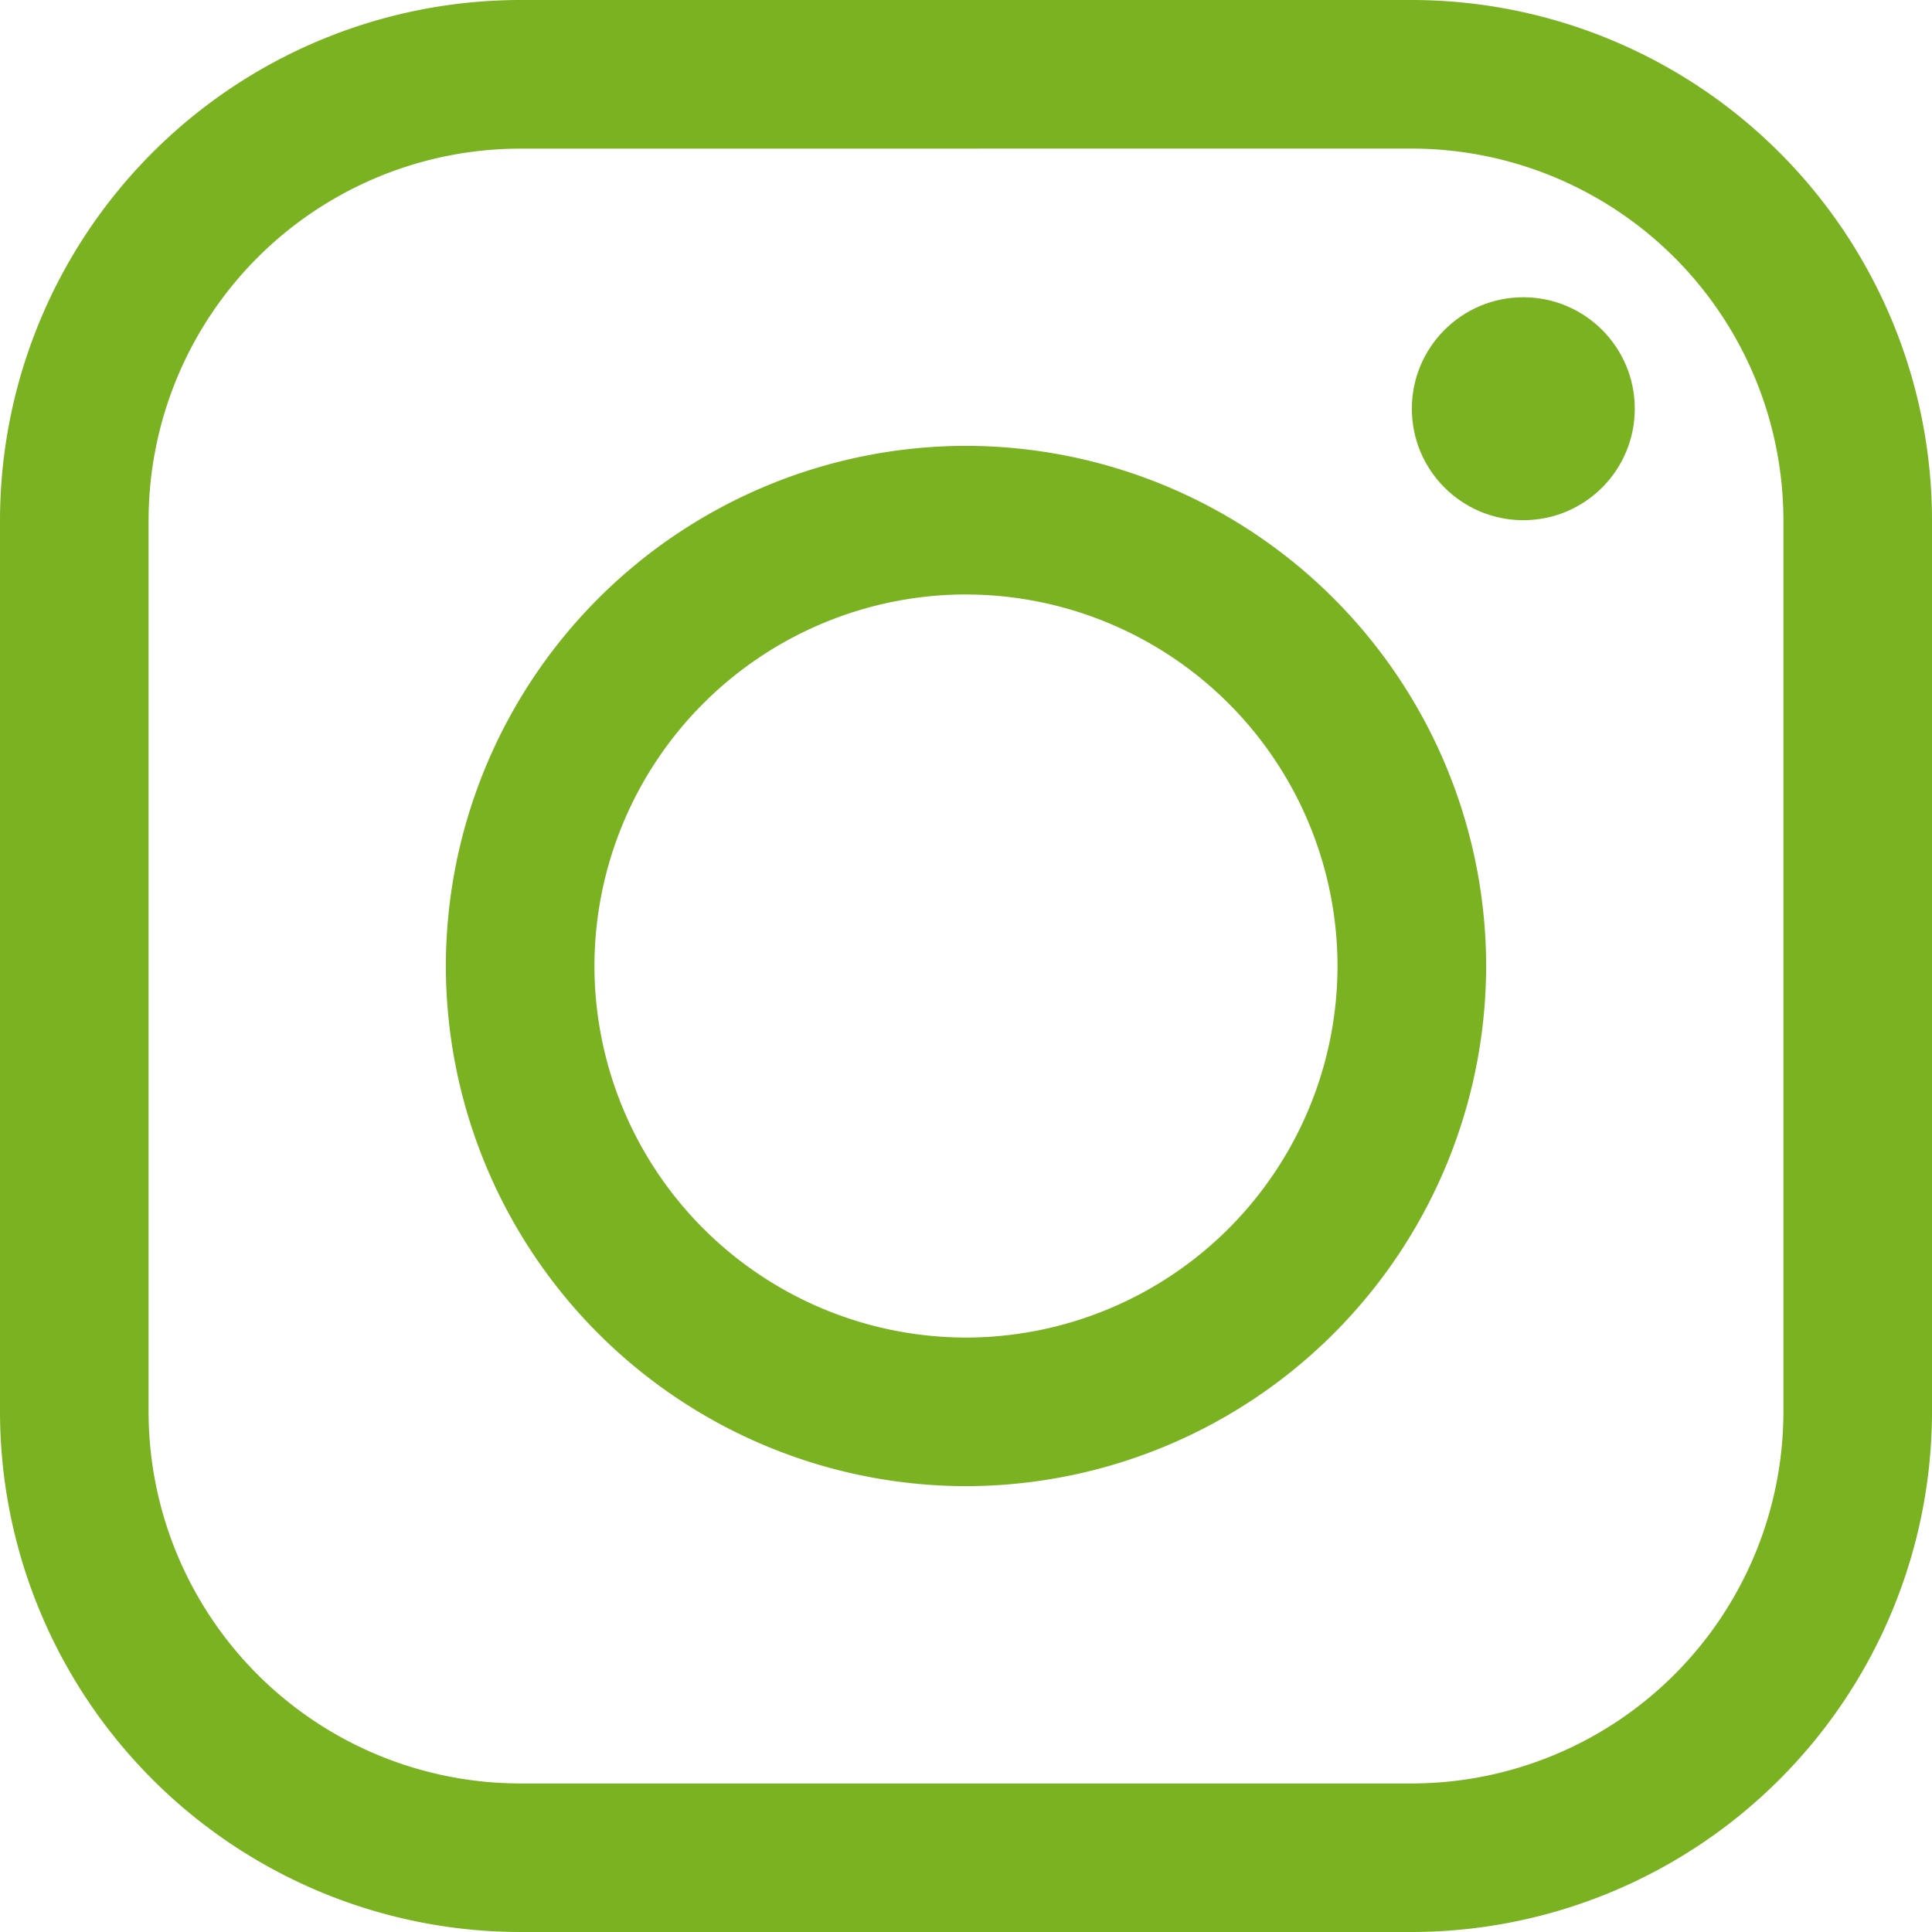 <svg xmlns="http://www.w3.org/2000/svg" width="42.986" height="42.986" viewBox="0 0 42.986 42.986"><g transform="translate(-8.283 -8.283)"><path d="M-291.427,51.146A11.587,11.587,0,0,1-303,39.573,11.587,11.587,0,0,1-291.427,28a11.587,11.587,0,0,1,11.573,11.573A11.587,11.587,0,0,1-291.427,51.146Zm0-19.84a8.276,8.276,0,0,0-8.267,8.267,8.276,8.276,0,0,0,8.267,8.267,8.276,8.276,0,0,0,8.266-8.267A8.276,8.276,0,0,0-291.427,31.307Z" transform="translate(321.203 -9.797)" fill="#7ab222"/><ellipse cx="2.48" cy="2.48" rx="2.48" ry="2.48" transform="translate(39.696 14.897)" fill="#7ab222"/><path d="M-277.587,64.986h-19.84A11.587,11.587,0,0,1-309,53.413V33.573A11.587,11.587,0,0,1-297.427,22h19.84a11.587,11.587,0,0,1,11.573,11.573v19.84A11.587,11.587,0,0,1-277.587,64.986Zm-19.84-39.679a8.276,8.276,0,0,0-8.267,8.267v19.84a8.276,8.276,0,0,0,8.267,8.267h19.84a8.276,8.276,0,0,0,8.267-8.267V33.573a8.276,8.276,0,0,0-8.267-8.267Z" transform="translate(317.283 -13.717)" fill="#7ab222"/></g></svg>